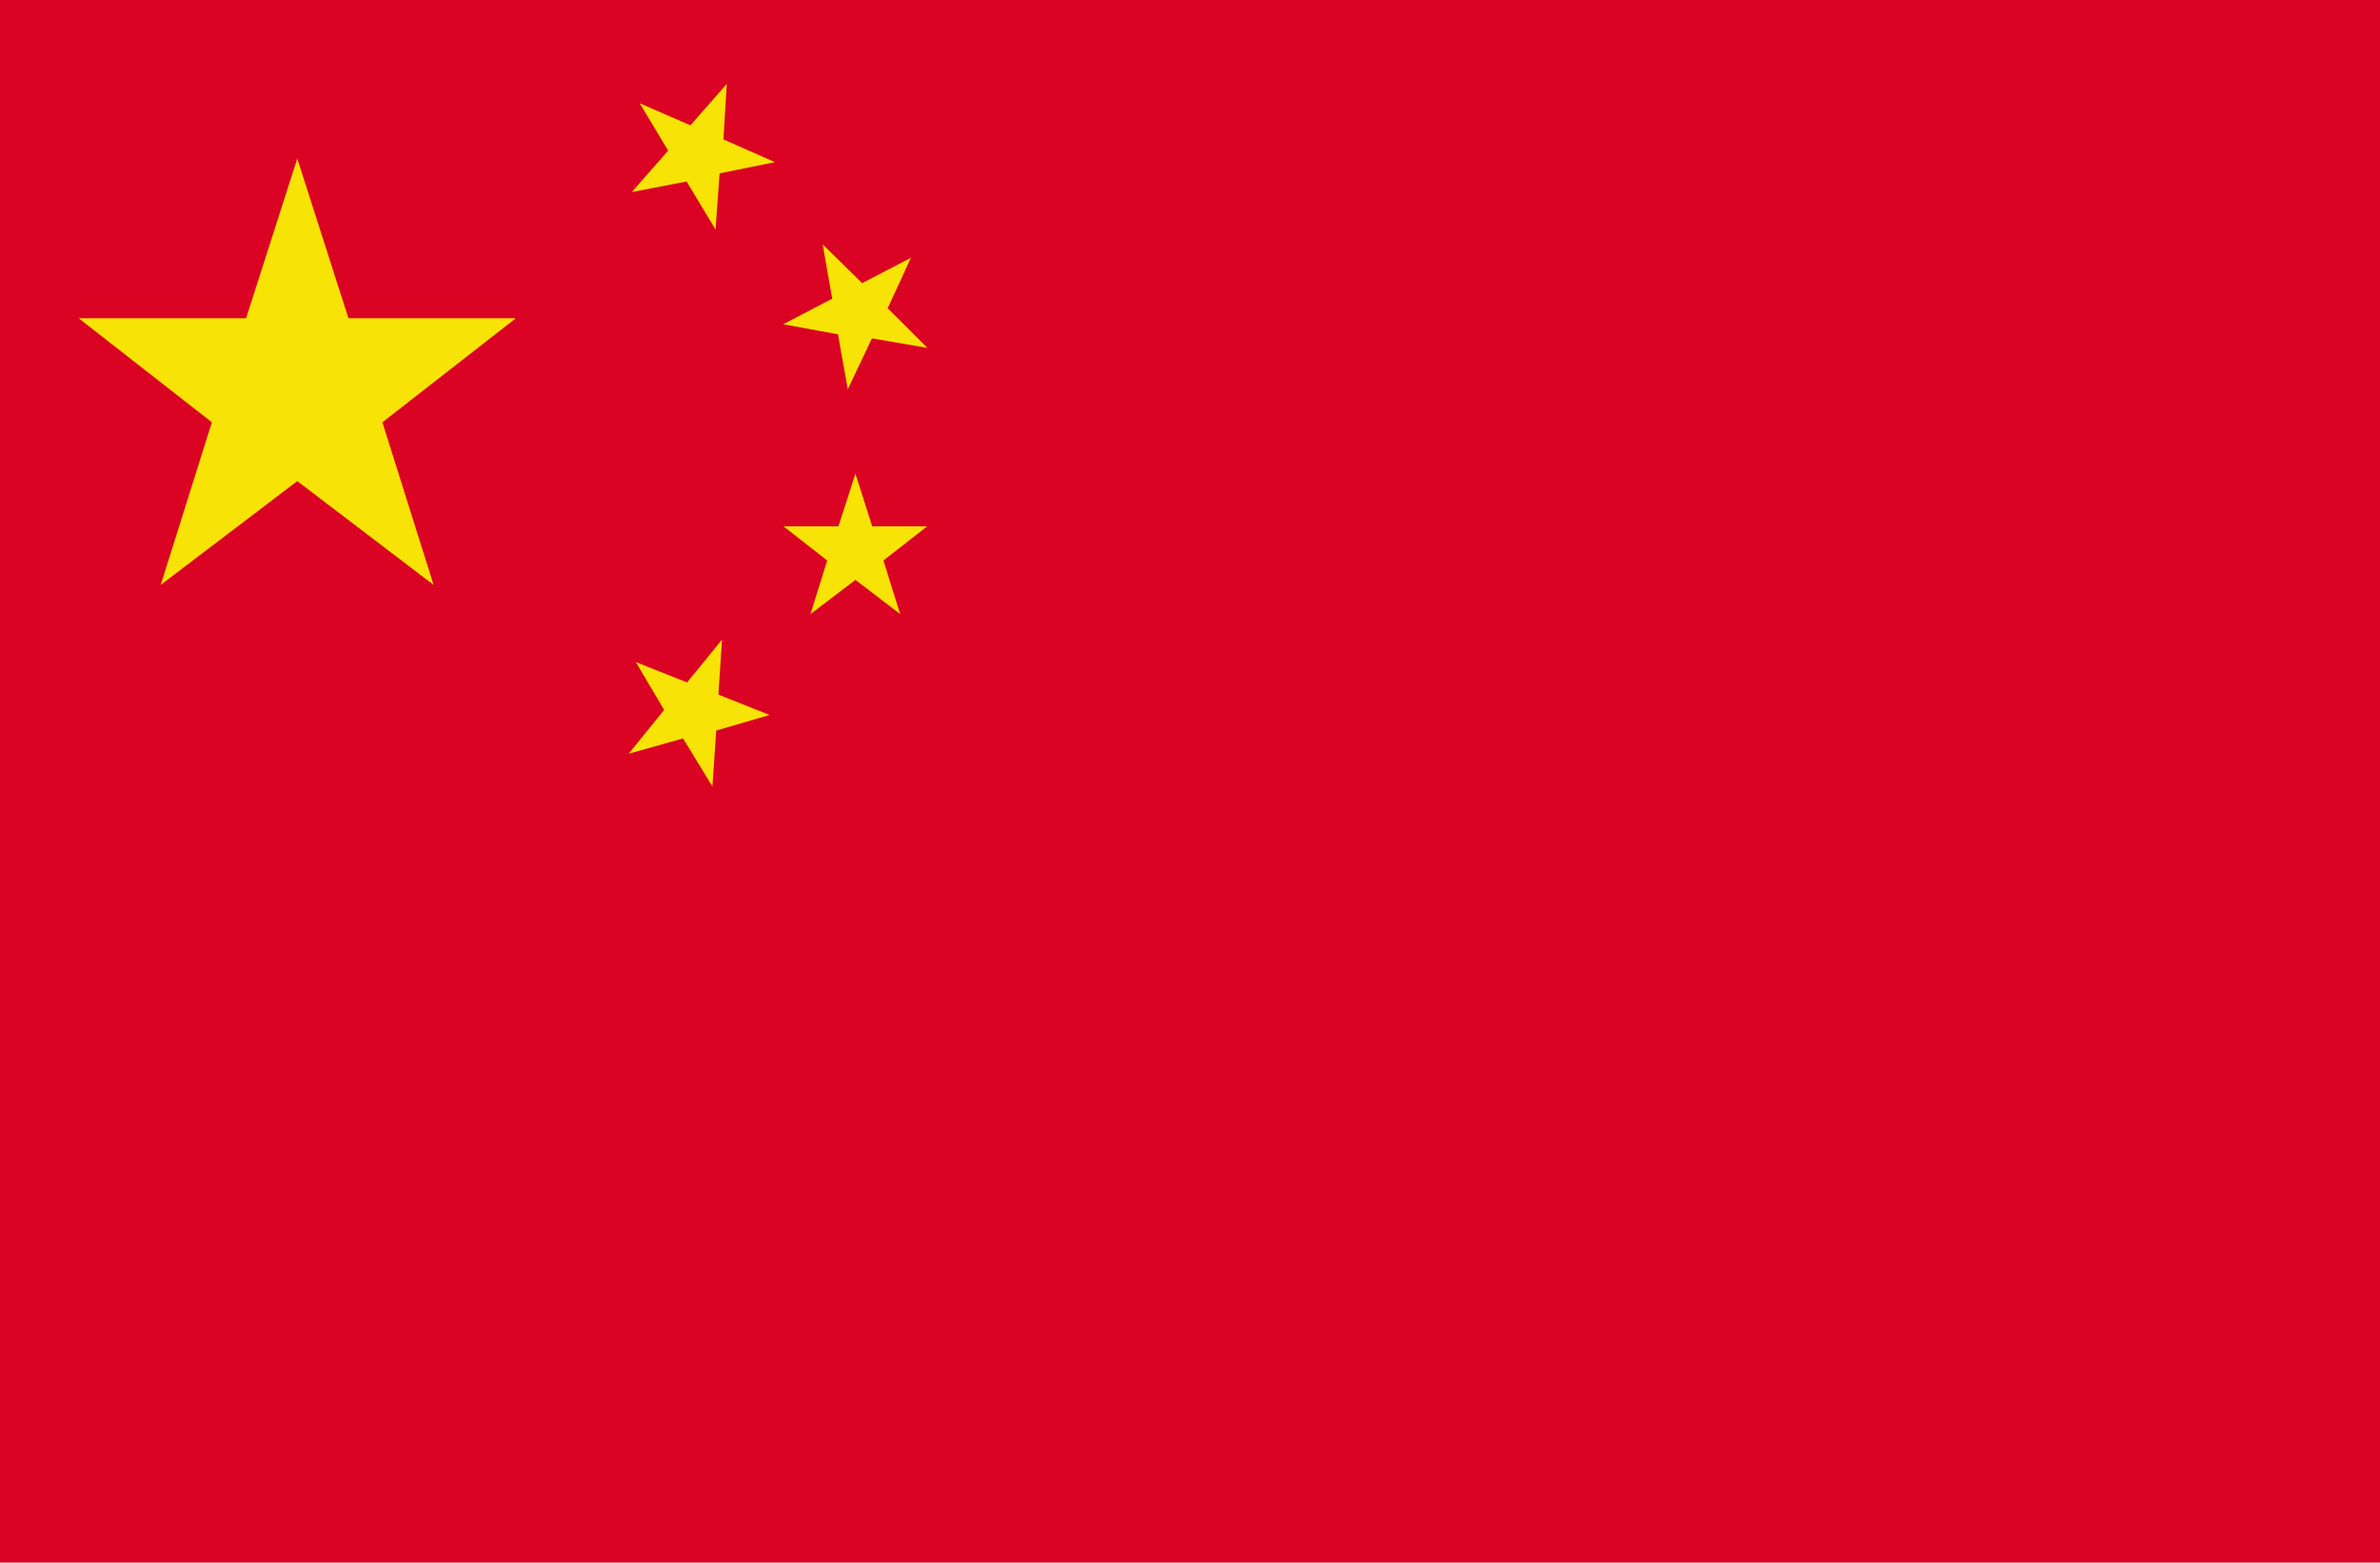 <?xml version="1.0" encoding="UTF-8"?>
<svg id="_图层_2" data-name="图层_2" xmlns="http://www.w3.org/2000/svg" viewBox="0 0 99.52 65.35">
  <defs>
    <style>
      .cls-1 {
        fill: #db0324;
      }

      .cls-2 {
        fill: #f7e305;
      }
    </style>
  </defs>
  <g id="Livello_1">
    <g>
      <polygon class="cls-1" points="99.52 65.35 0 65.35 0 0 99.52 0 99.52 65.35 99.52 65.35"/>
      <polygon class="cls-2" points="12.43 20.12 18.13 24.46 15.99 17.66 21.57 13.31 14.57 13.31 12.43 6.63 10.29 13.31 3.29 13.31 8.86 17.66 6.72 24.46 12.43 20.12 12.43 20.12"/>
      <polygon class="cls-2" points="35.77 24.25 37.64 25.68 36.94 23.44 38.77 22.01 36.47 22.01 35.77 19.81 35.06 22.01 32.76 22.01 34.59 23.44 33.89 25.68 35.77 24.25 35.77 24.25"/>
      <polygon class="cls-2" points="28.56 30.88 29.79 32.89 29.95 30.55 32.18 29.9 30.04 29.05 30.19 26.75 28.73 28.54 26.59 27.69 27.77 29.69 26.29 31.52 28.56 30.88 28.56 30.88"/>
      <polygon class="cls-2" points="36.46 14.15 38.78 14.55 37.12 12.89 38.09 10.78 36.05 11.84 34.4 10.22 34.8 12.49 32.75 13.56 35.04 13.98 35.45 16.28 36.46 14.15 36.46 14.15"/>
      <polygon class="cls-2" points="30.09 7.25 32.4 6.78 30.25 5.83 30.39 3.51 28.87 5.24 26.75 4.32 27.94 6.3 26.42 8.03 28.71 7.59 29.92 9.6 30.09 7.25 30.09 7.25"/>
    </g>
  </g>
</svg>